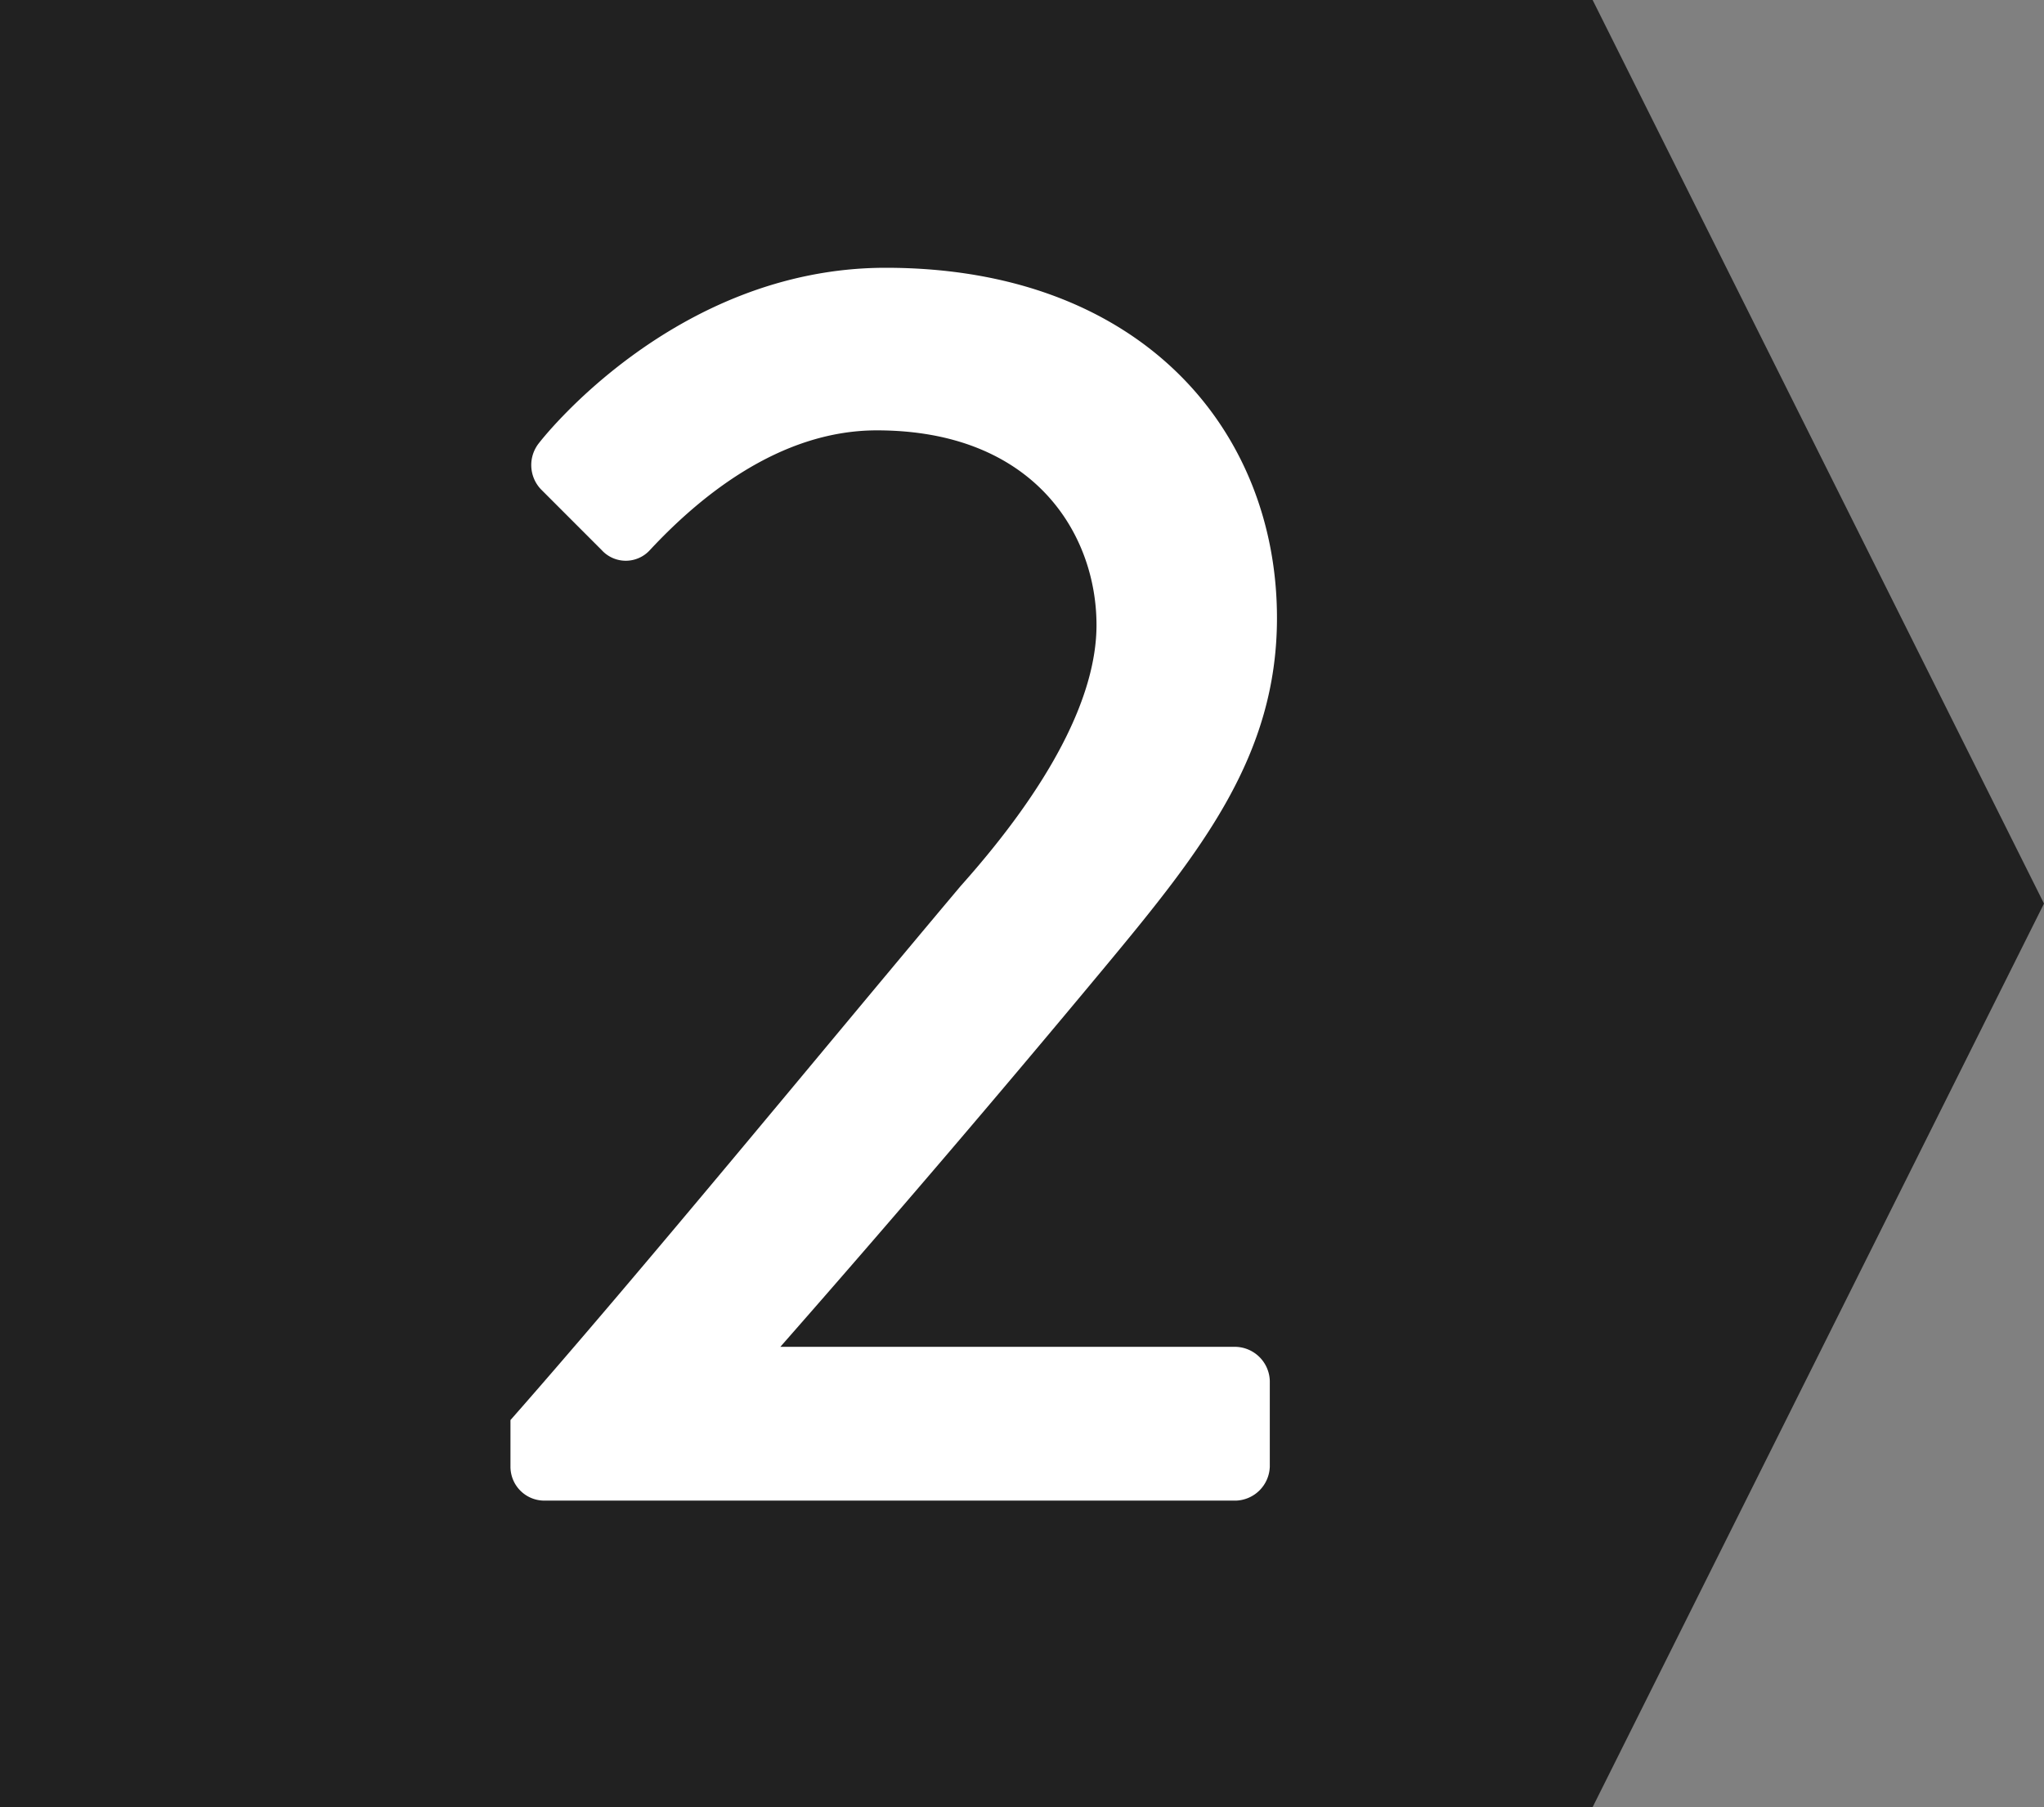 <svg xmlns="http://www.w3.org/2000/svg" width="69" height="61"><rect width="100%" height="100%" fill="#808080" stroke="none"/><g data-name="グループ 7182"><path data-name="パス 301" d="M53.763 61H0V0h53.763L69 30.5z" fill="#212121"/><g data-name="グループ 6198"><g data-name="グループ 6197"><path data-name="パス 314" d="M17.232 47.935c4.462-5.066 10.733-12.723 15.2-18.03 3.015-3.377 4.583-6.393 4.583-8.806 0-3.075-2.111-6.572-7.417-6.572-3.317 0-6.031 2.292-7.659 4.041a1.1 1.1 0 01-1.628 0l-2.05-2.051a1.188 1.188 0 01-.061-1.568s4.522-5.91 11.7-5.91c8.623 0 13.207 5.488 13.207 11.82 0 4.643-2.533 7.839-5.789 11.759a609.85 609.85 0 01-10.976 12.845H41.72a1.186 1.186 0 011.145 1.146v2.9a1.185 1.185 0 01-1.145 1.145H18.377a1.144 1.144 0 01-1.145-1.145z" fill="#fff"/></g></g></g></svg>